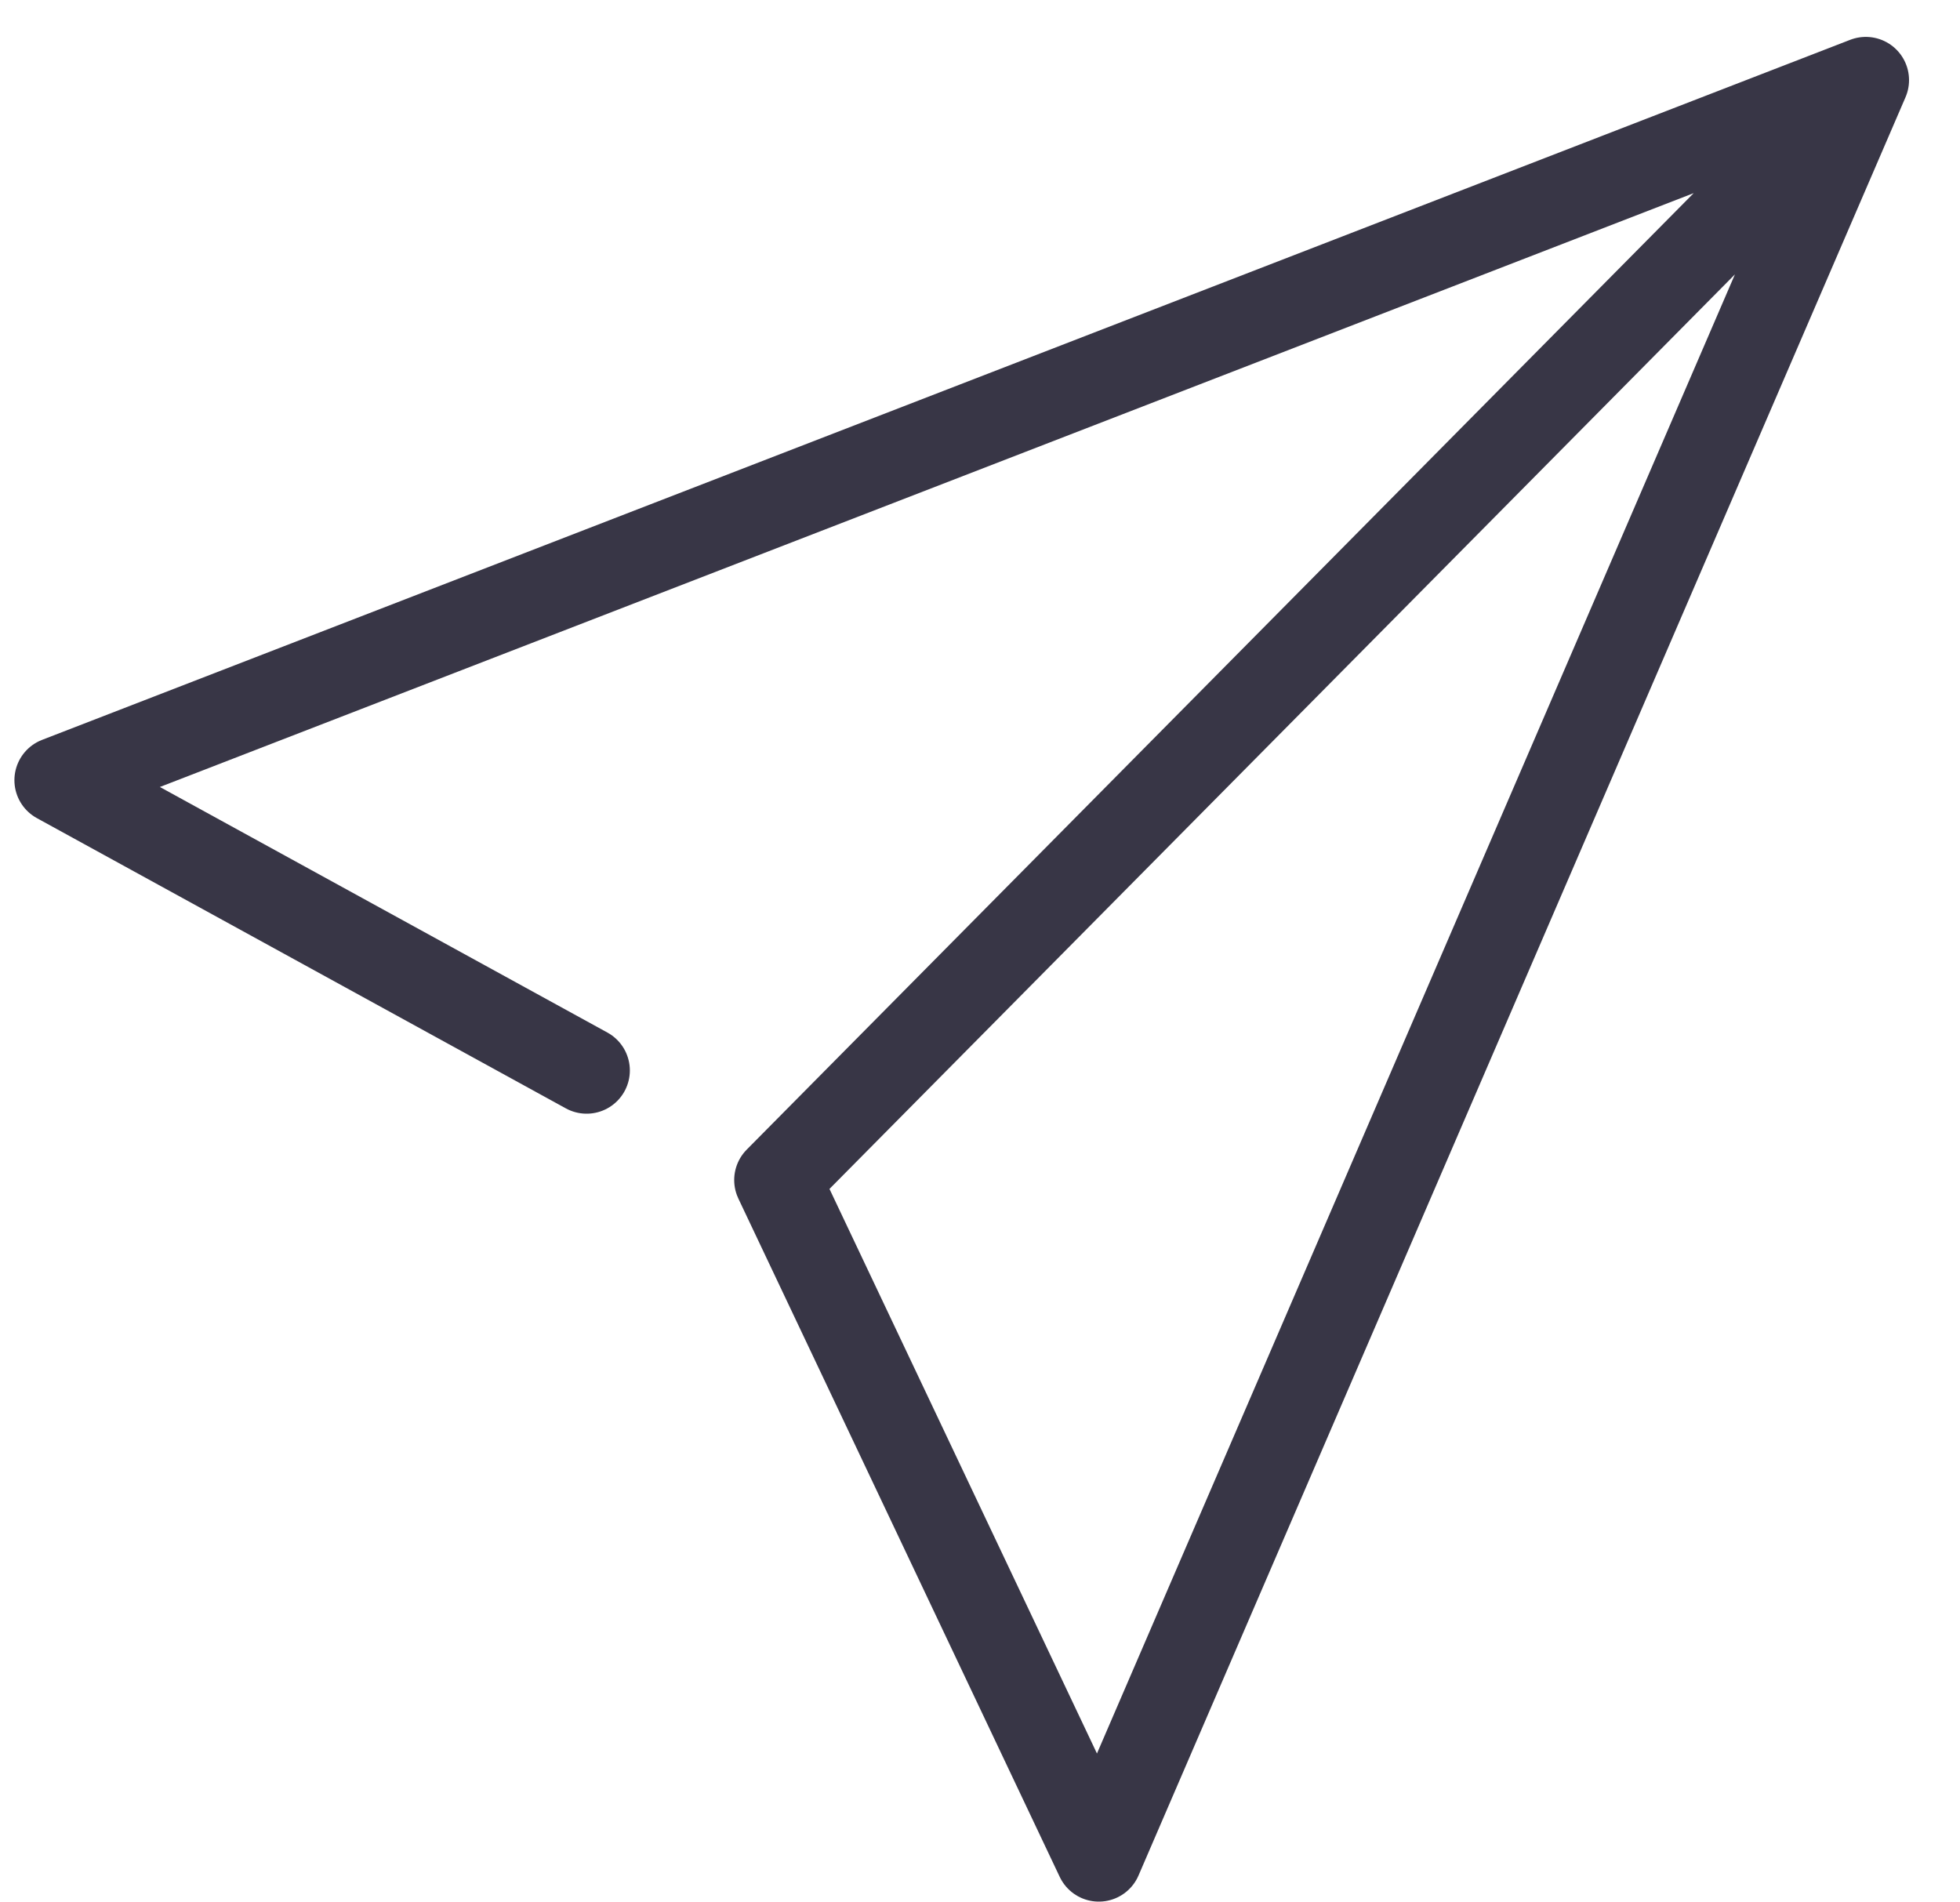 <?xml version="1.0" encoding="UTF-8"?>
<svg xmlns="http://www.w3.org/2000/svg" width="34" height="33" viewBox="0 0 34 33">
  <path d="M10.176 18.569L1 13.534 32.366 1.39 19.061 32.237 13.486 20.47 31.931 1.84" stroke="#383646" stroke-width="1.5" fill="none" fill-rule="evenodd" stroke-linecap="round" stroke-linejoin="round"></path>
</svg>
